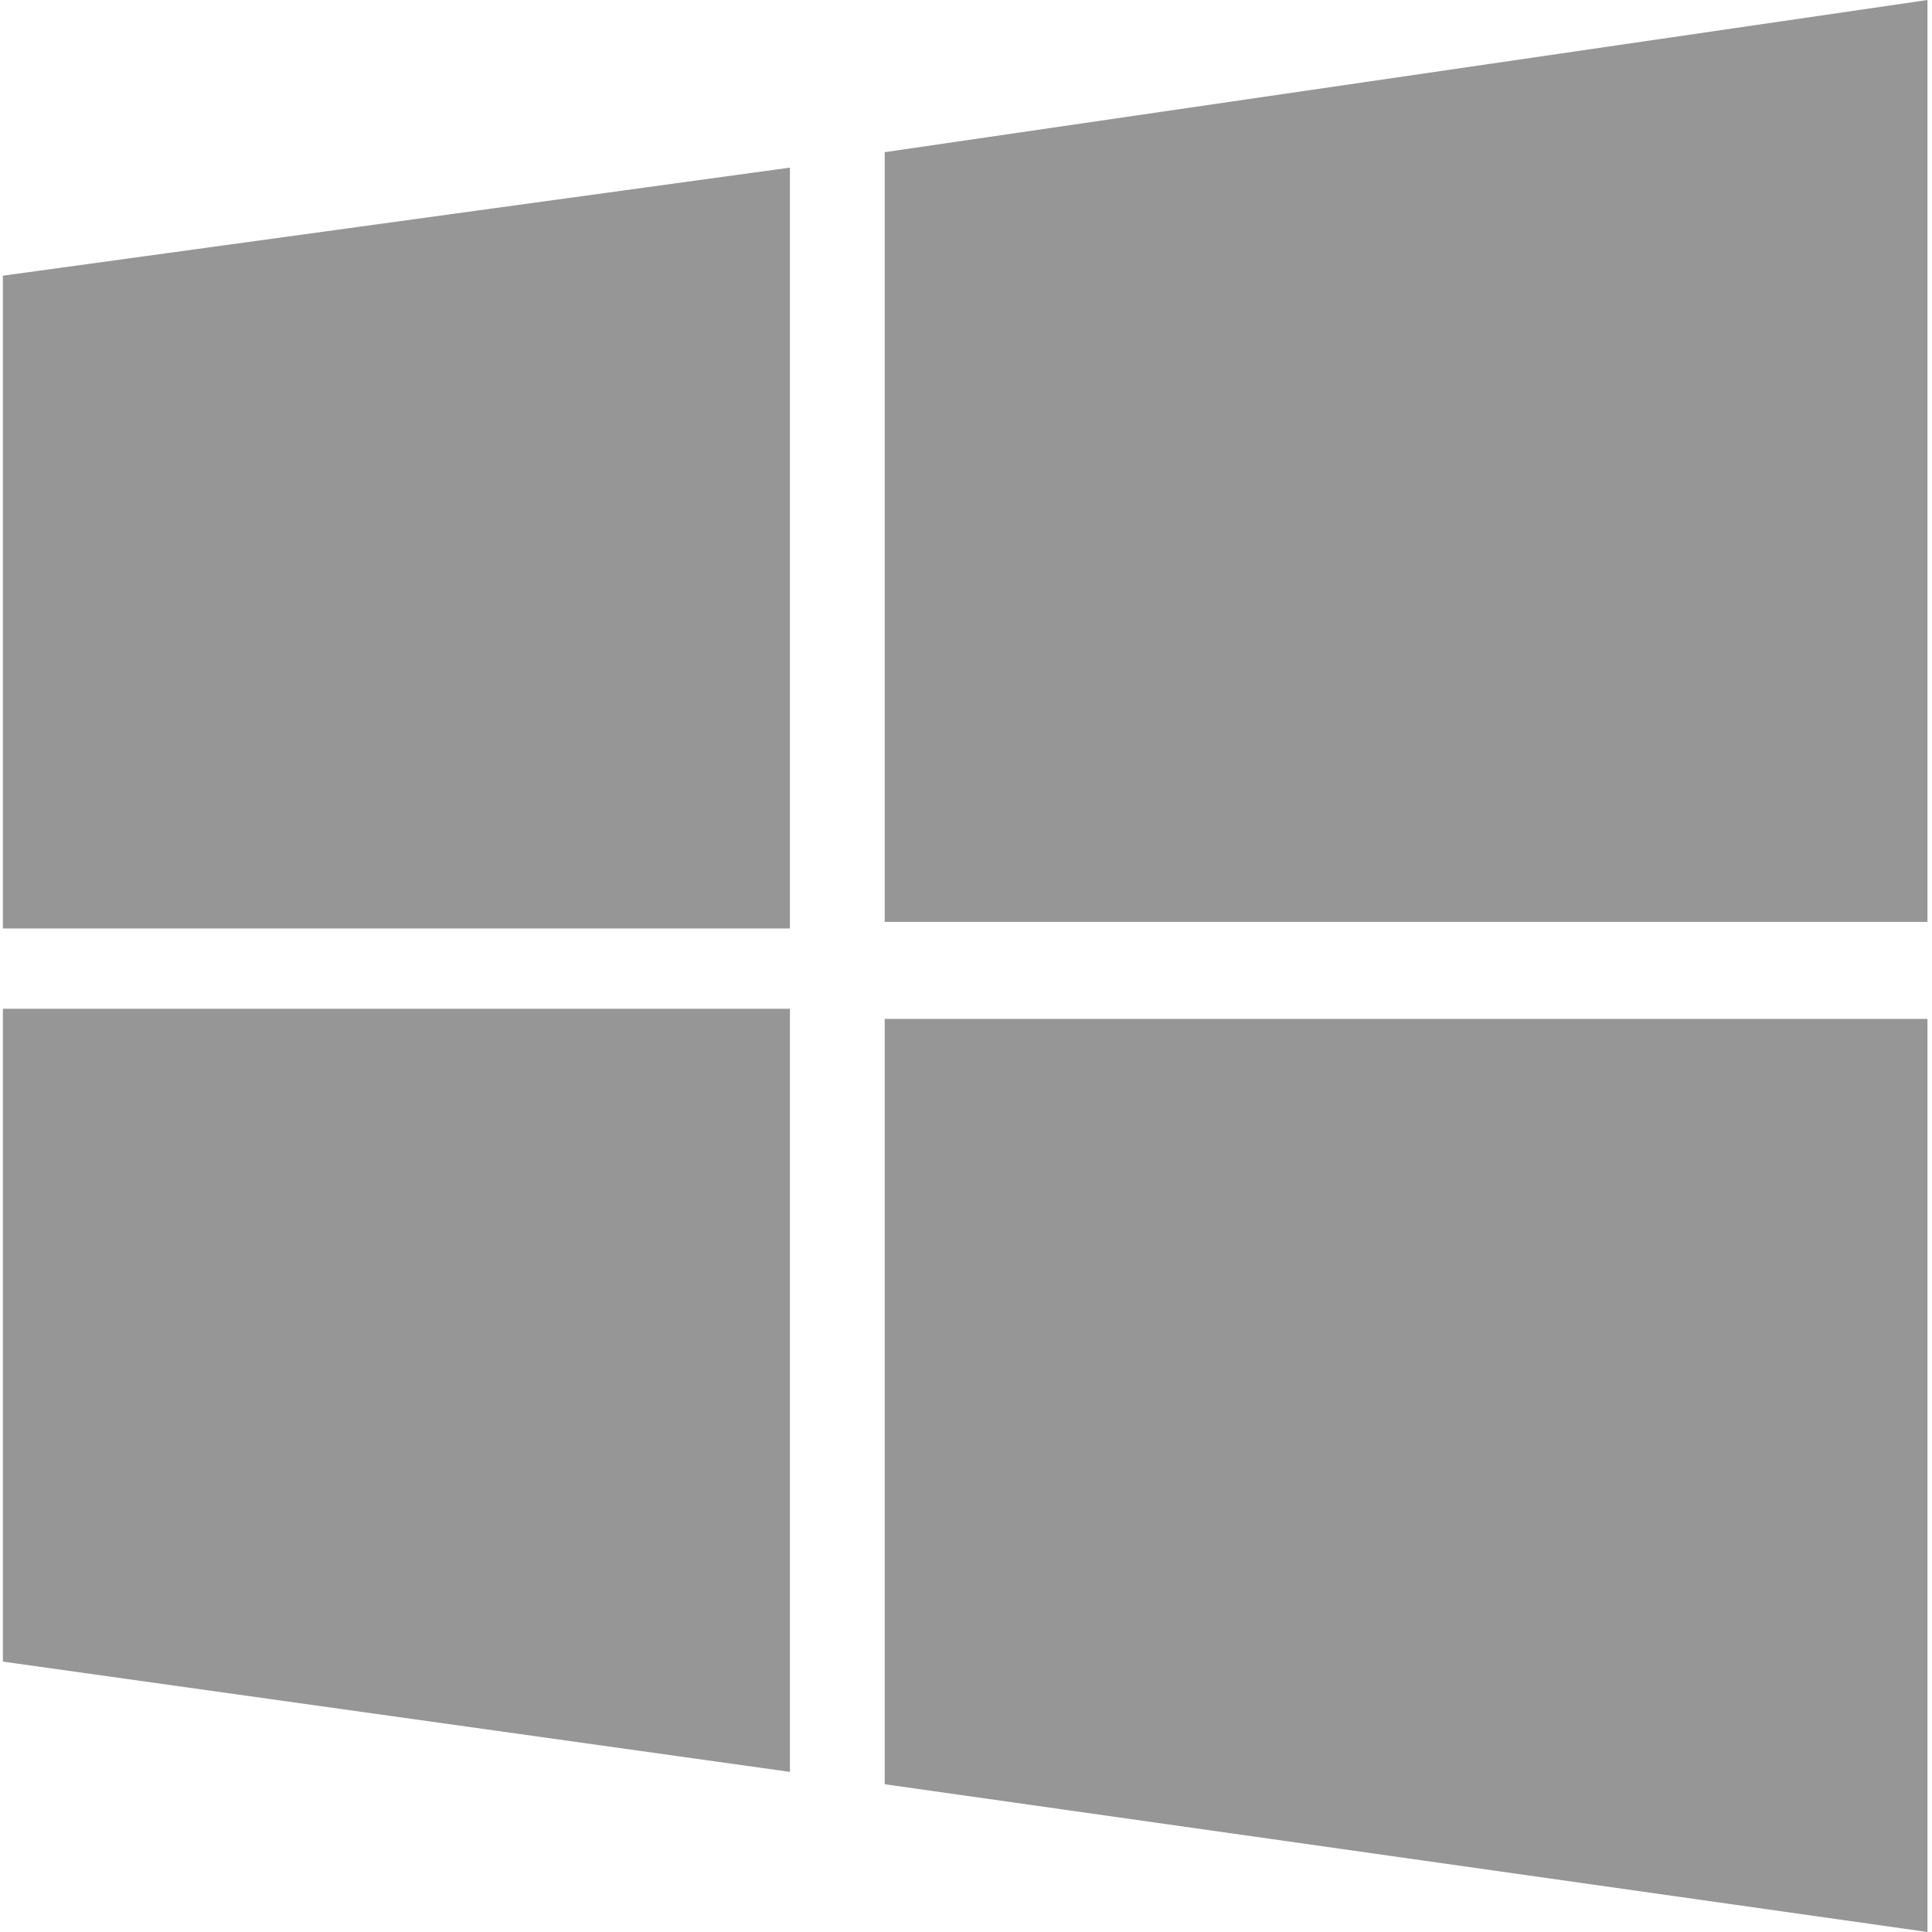 <svg:svg xmlns:svg="http://www.w3.org/2000/svg" xmlns:xlink="http://www.w3.org/1999/xlink" width="256" height="256" fill="#969696"><svg:defs/><svg:path stroke-width="2.922" d="M 0.382,36.53 104.667,22.21 V 123.032 H 0.382 M 117.228,20.164 255.398,0 V 122.155 H 117.228 M 0.382,133.669 H 104.667 V 234.784 L 0.382,220.172 M 117.228,135.014 H 255.398 V 256 L 117.228,236.42"/></svg:svg>